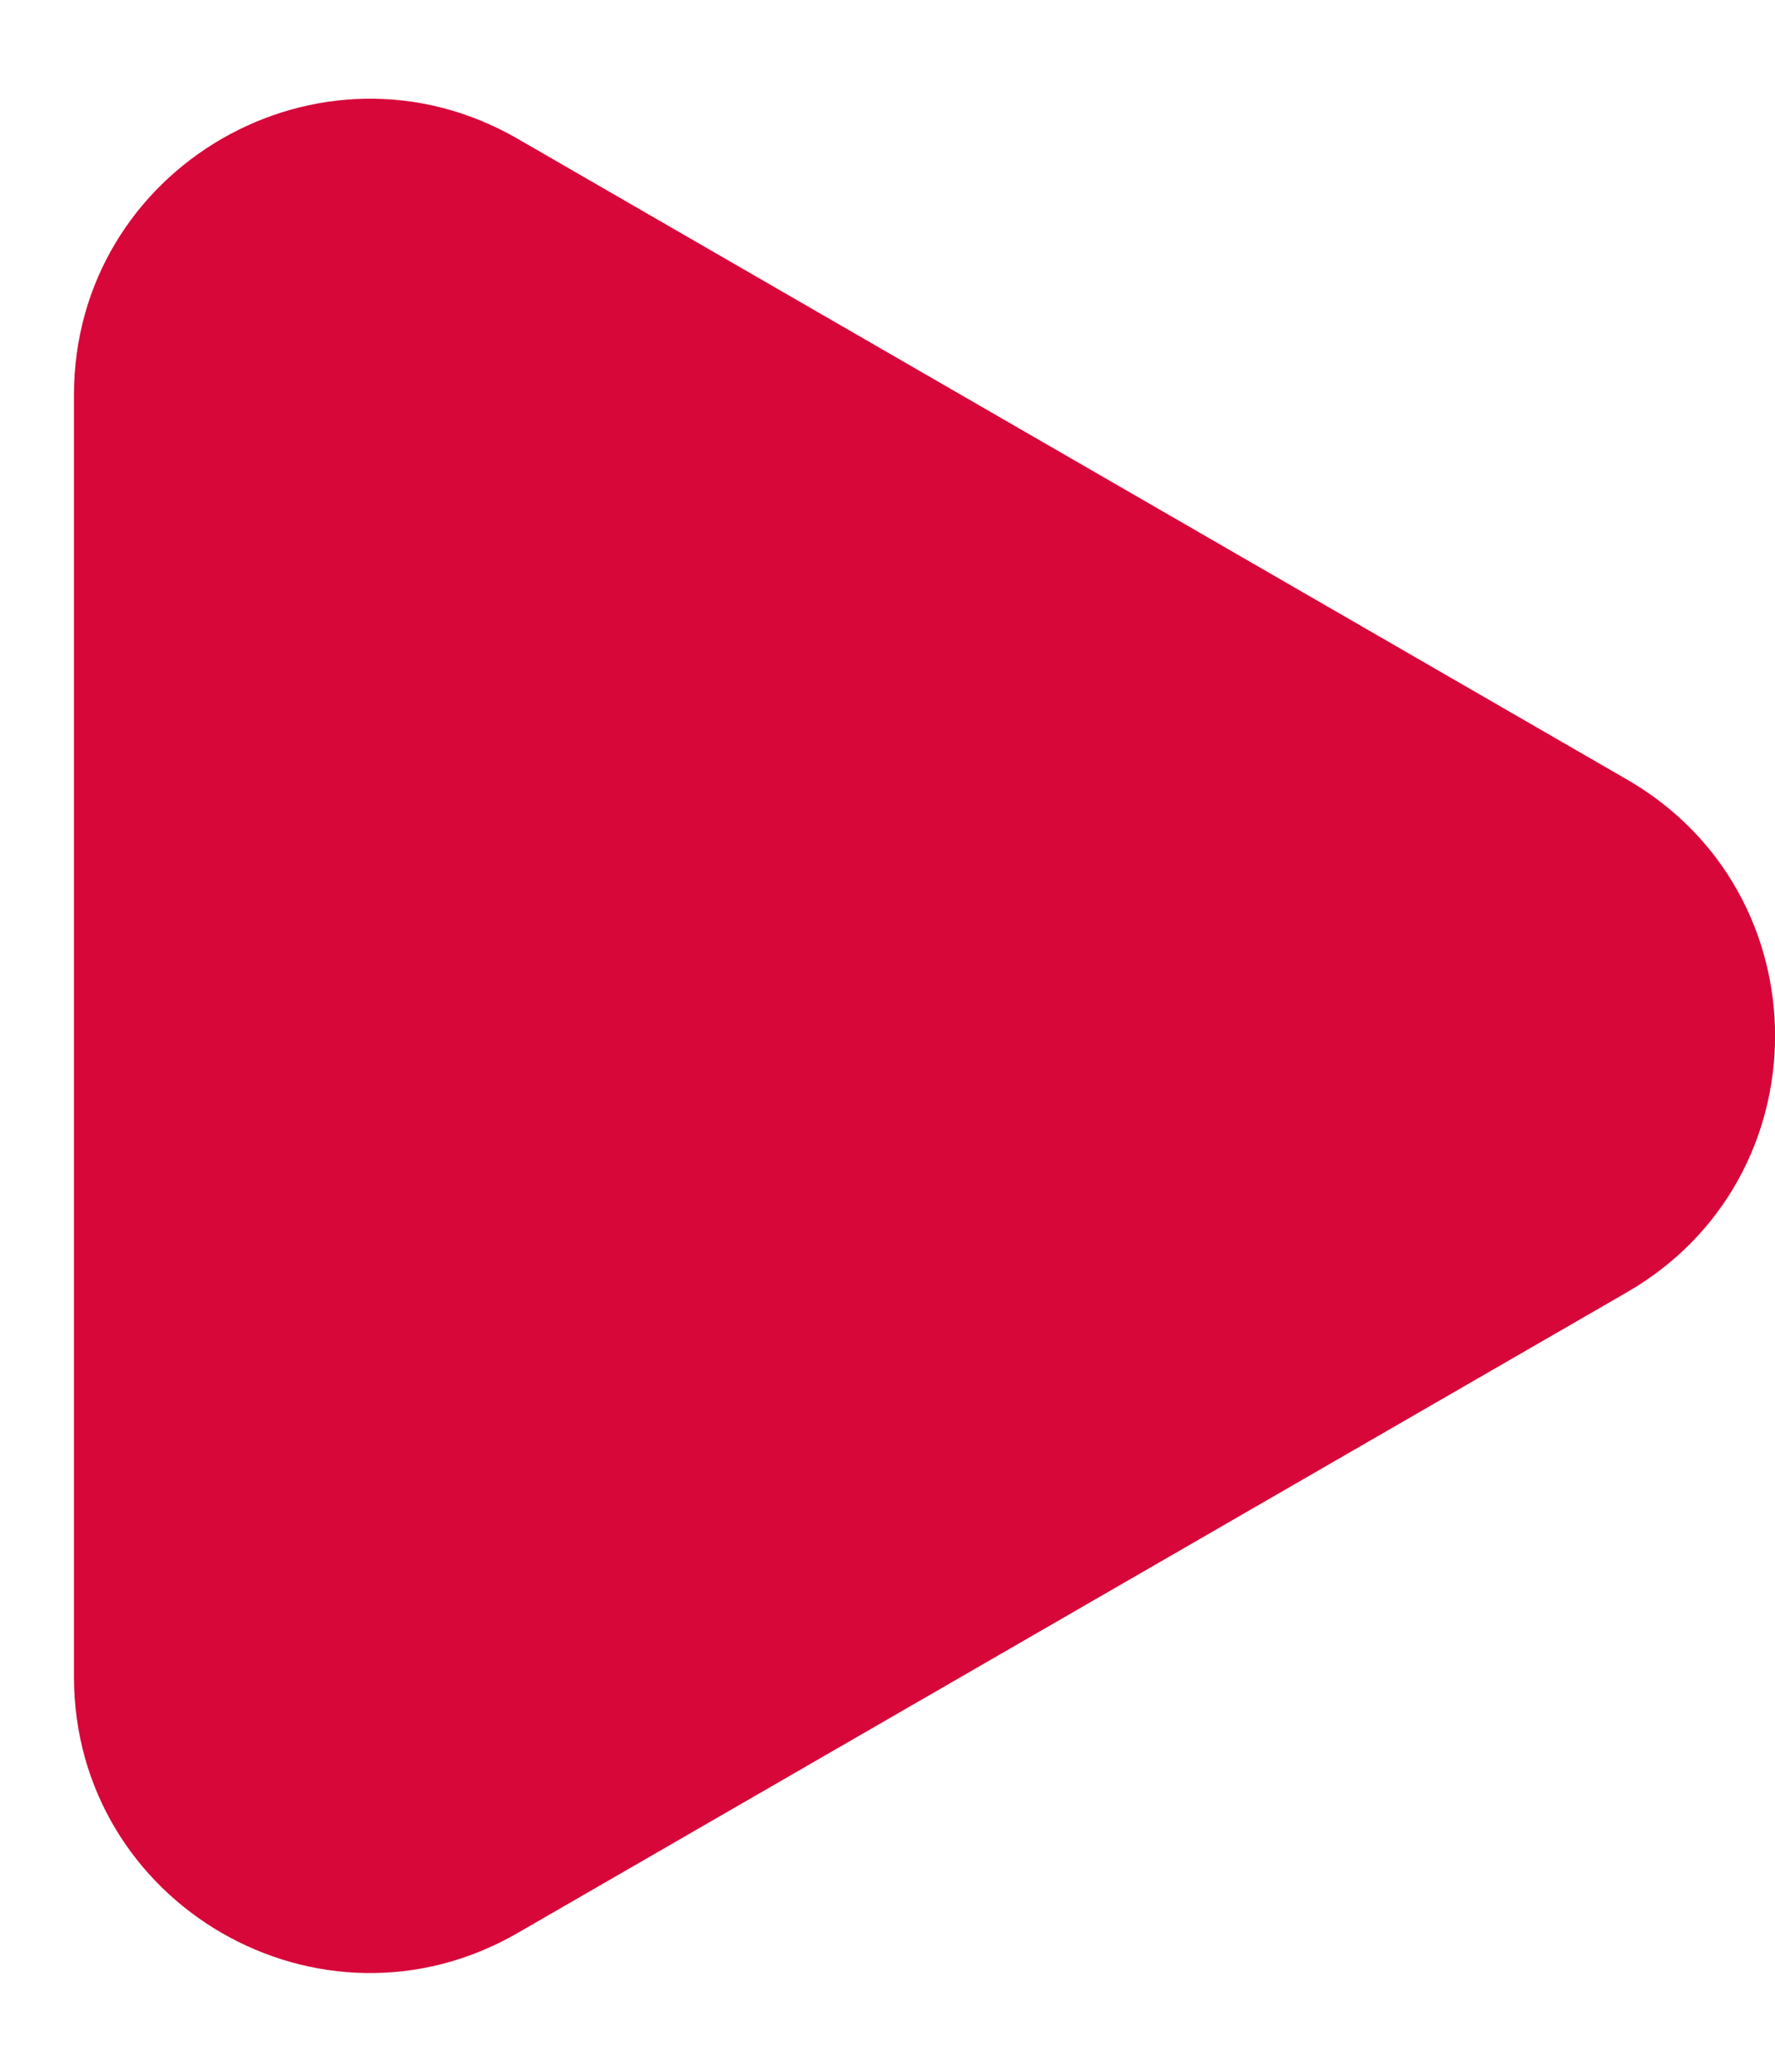 <?xml version="1.0" encoding="UTF-8"?> <svg xmlns="http://www.w3.org/2000/svg" width="6" height="7" viewBox="0 0 6 7" fill="none"><path d="M5.5 2.634C6.167 3.019 6.167 3.981 5.5 4.366L1.75 6.531C1.083 6.916 0.25 6.435 0.25 5.665V1.335C0.25 0.565 1.083 0.084 1.75 0.469L5.5 2.634Z" fill="#D70739"></path></svg> 